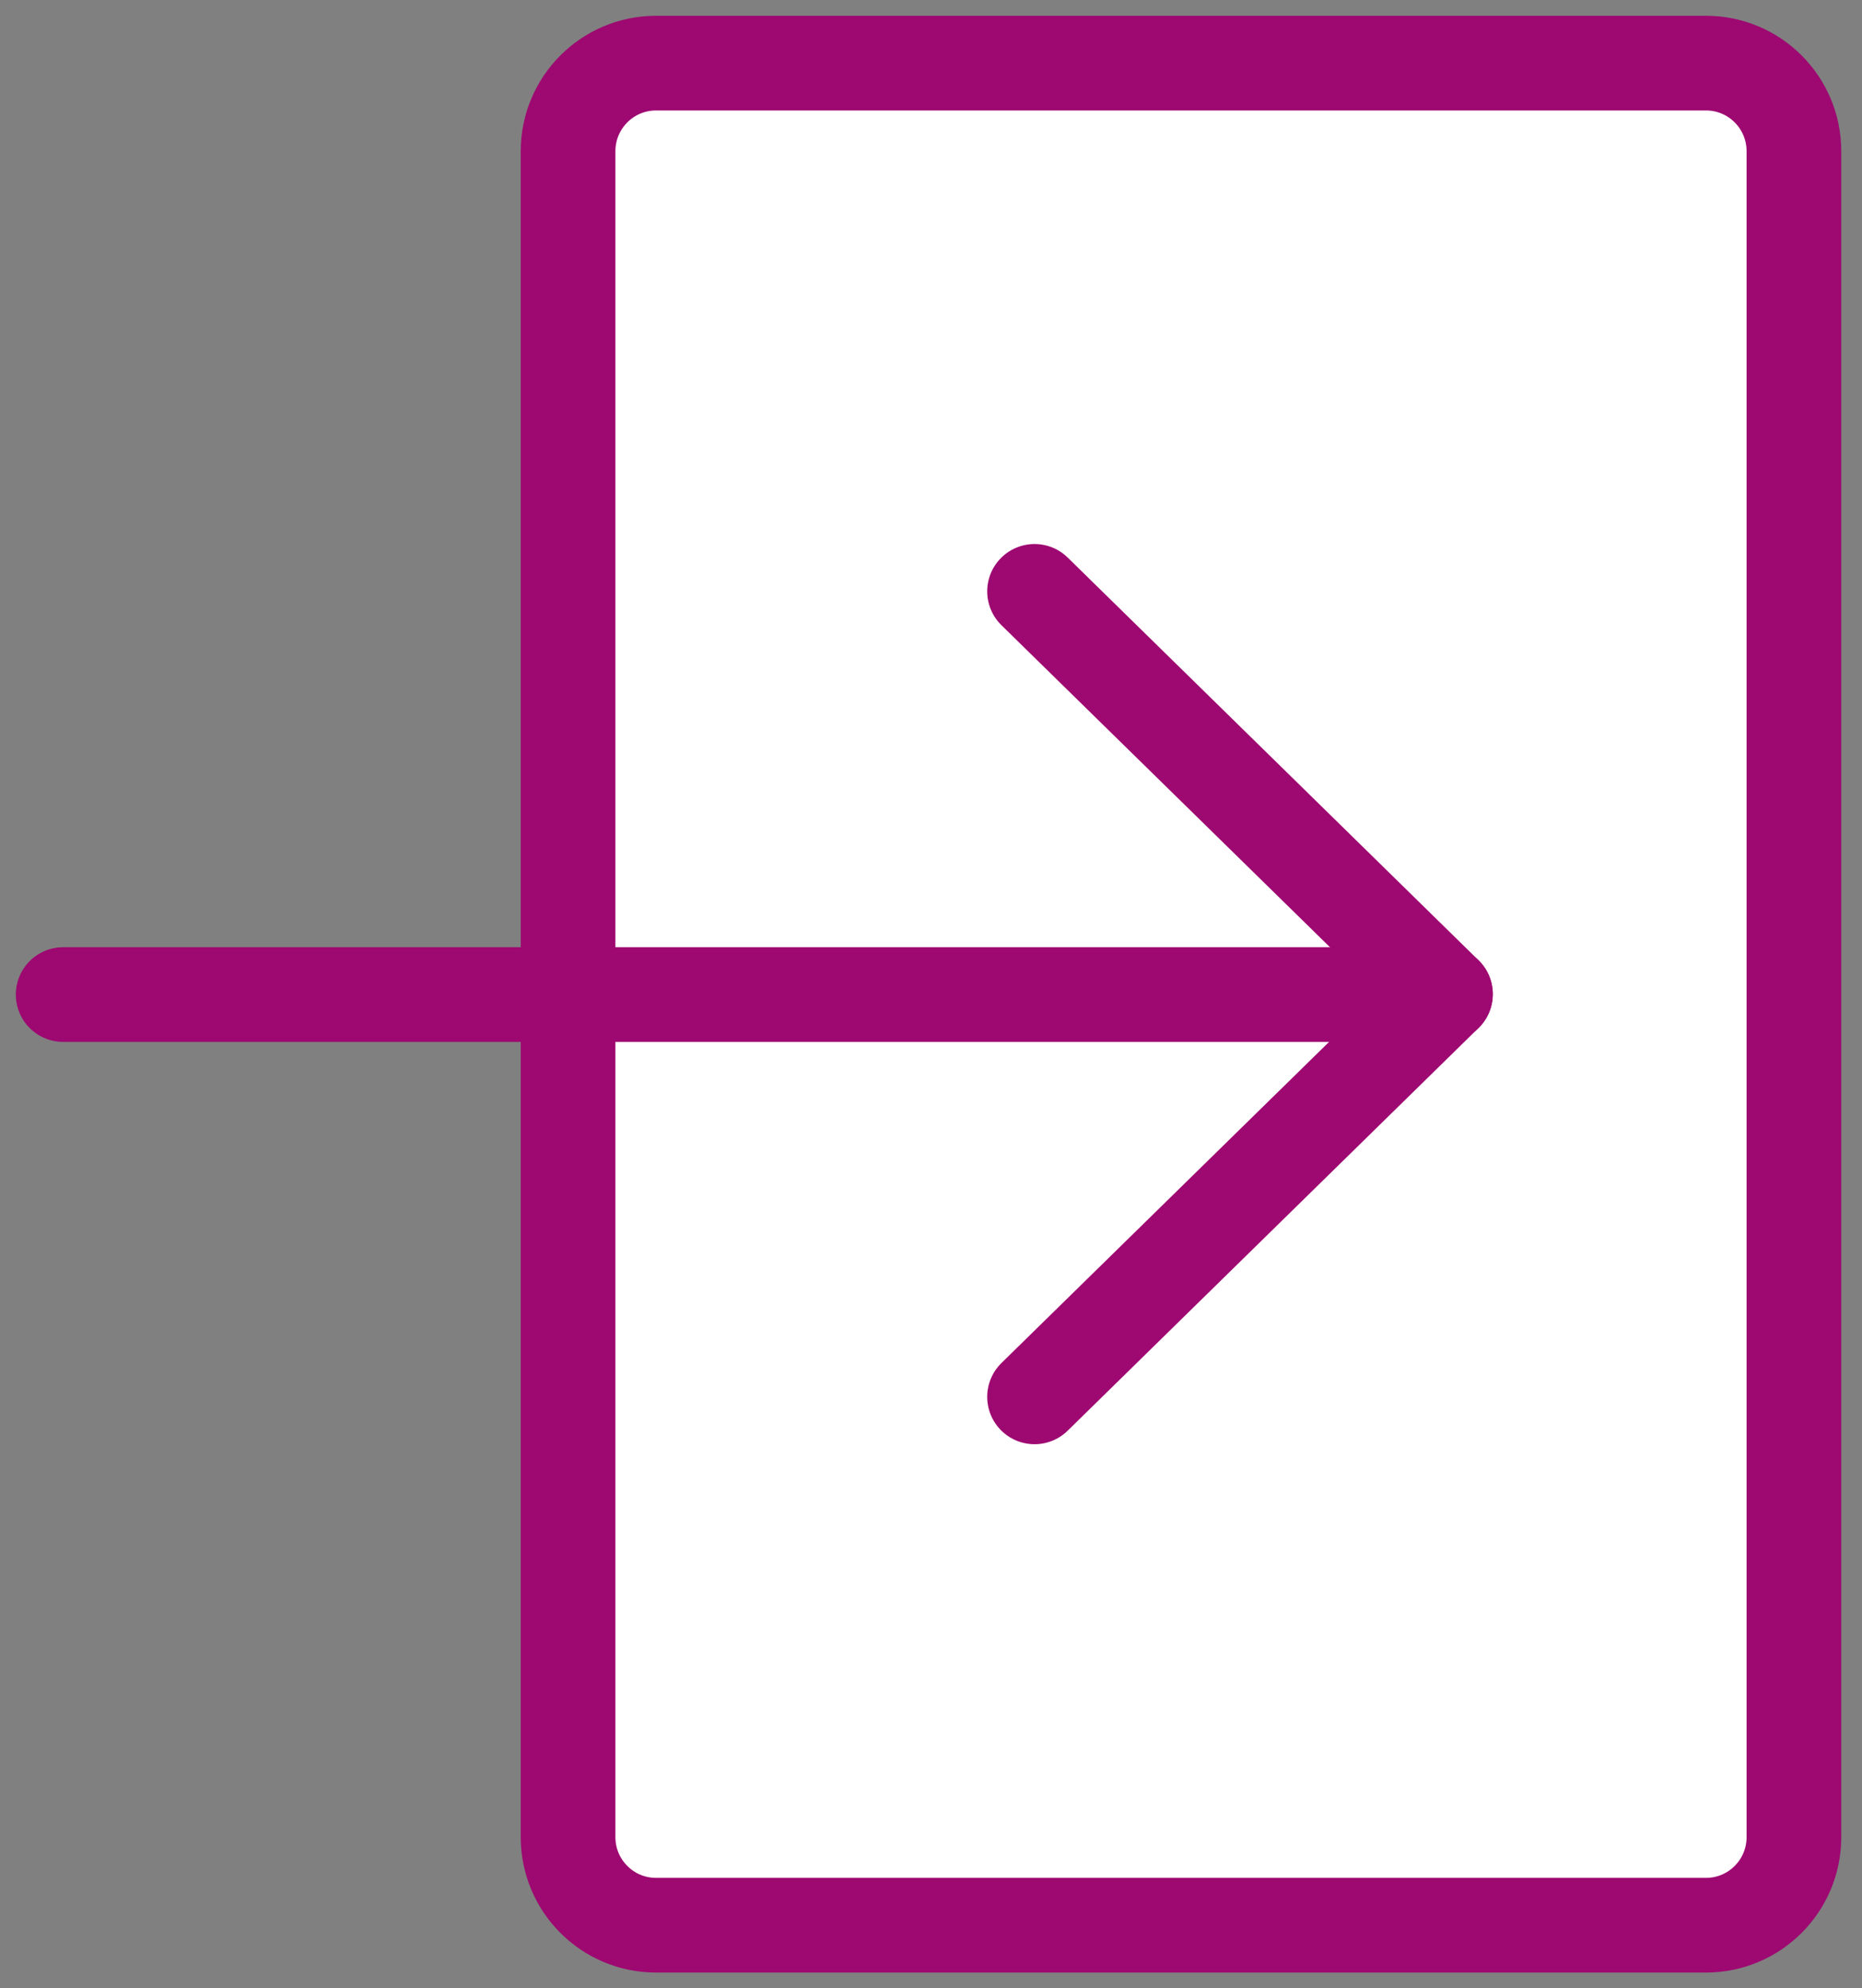 <svg fill="none" height="63" viewBox="0 0 59 63" width="59" xmlns="http://www.w3.org/2000/svg"><rect x="0" y="0" width="59" height="63" fill="#808080" stroke="none"/><g stroke="#9e0871" stroke-linecap="round" stroke-linejoin="round" stroke-width="3"><path d="m54.056 2h-33.269c-1.539 0-2.787 1.25-2.787 2.791v53.417c0 1.542 1.248 2.791 2.787 2.791h33.269c1.539 0 2.787-1.25 2.787-2.791v-53.417c0-1.542-1.248-2.791-2.787-2.791z" fill="#fff" stroke-miterlimit="6.2"/><path d="m2.001 31.512h43.48"/><path d="m45.801 31.498-13.02 12.761"/><path d="m45.801 31.498-13.02-12.761"/></g></svg>